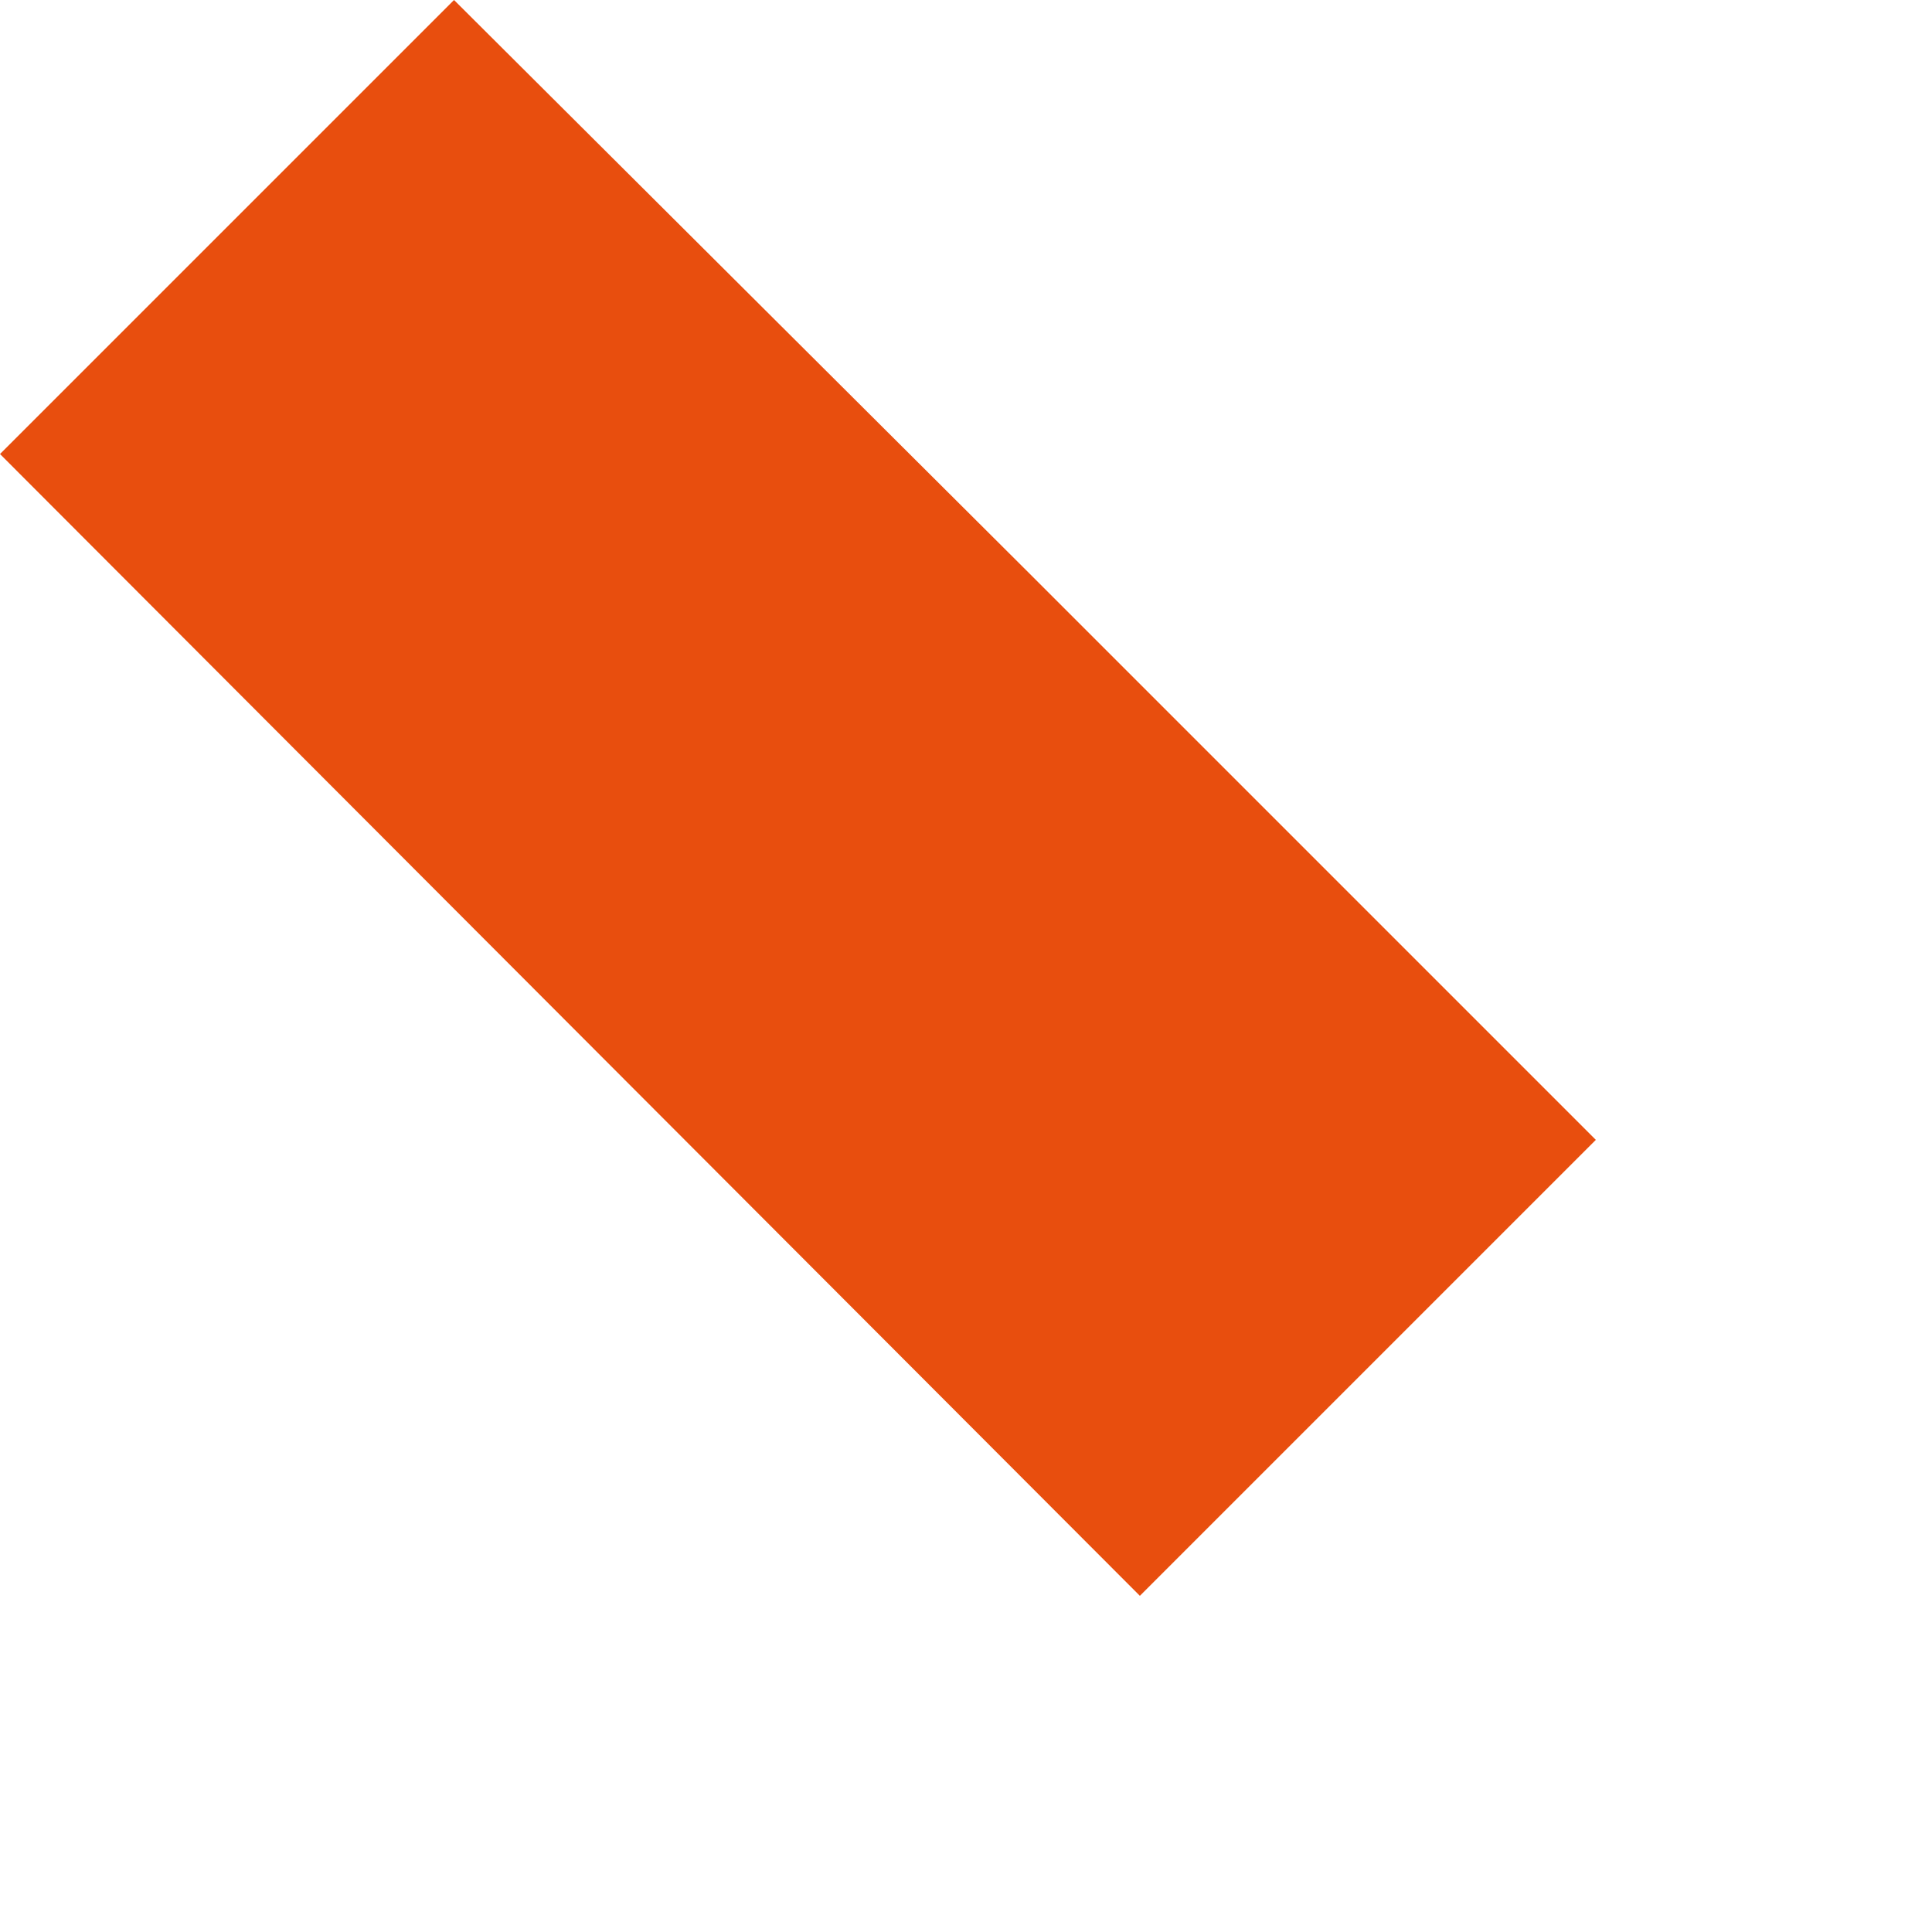 <?xml version="1.0" encoding="utf-8"?>
<svg xmlns="http://www.w3.org/2000/svg" fill="none" height="100%" overflow="visible" preserveAspectRatio="none" style="display: block;" viewBox="0 0 1 1" width="100%">
<path d="M0.826 0.59L0.531 0.295L0.235 0L0 0.235L0.59 0.826L0.826 0.59Z" fill="#E84E0E" id="Vector"/>
</svg>